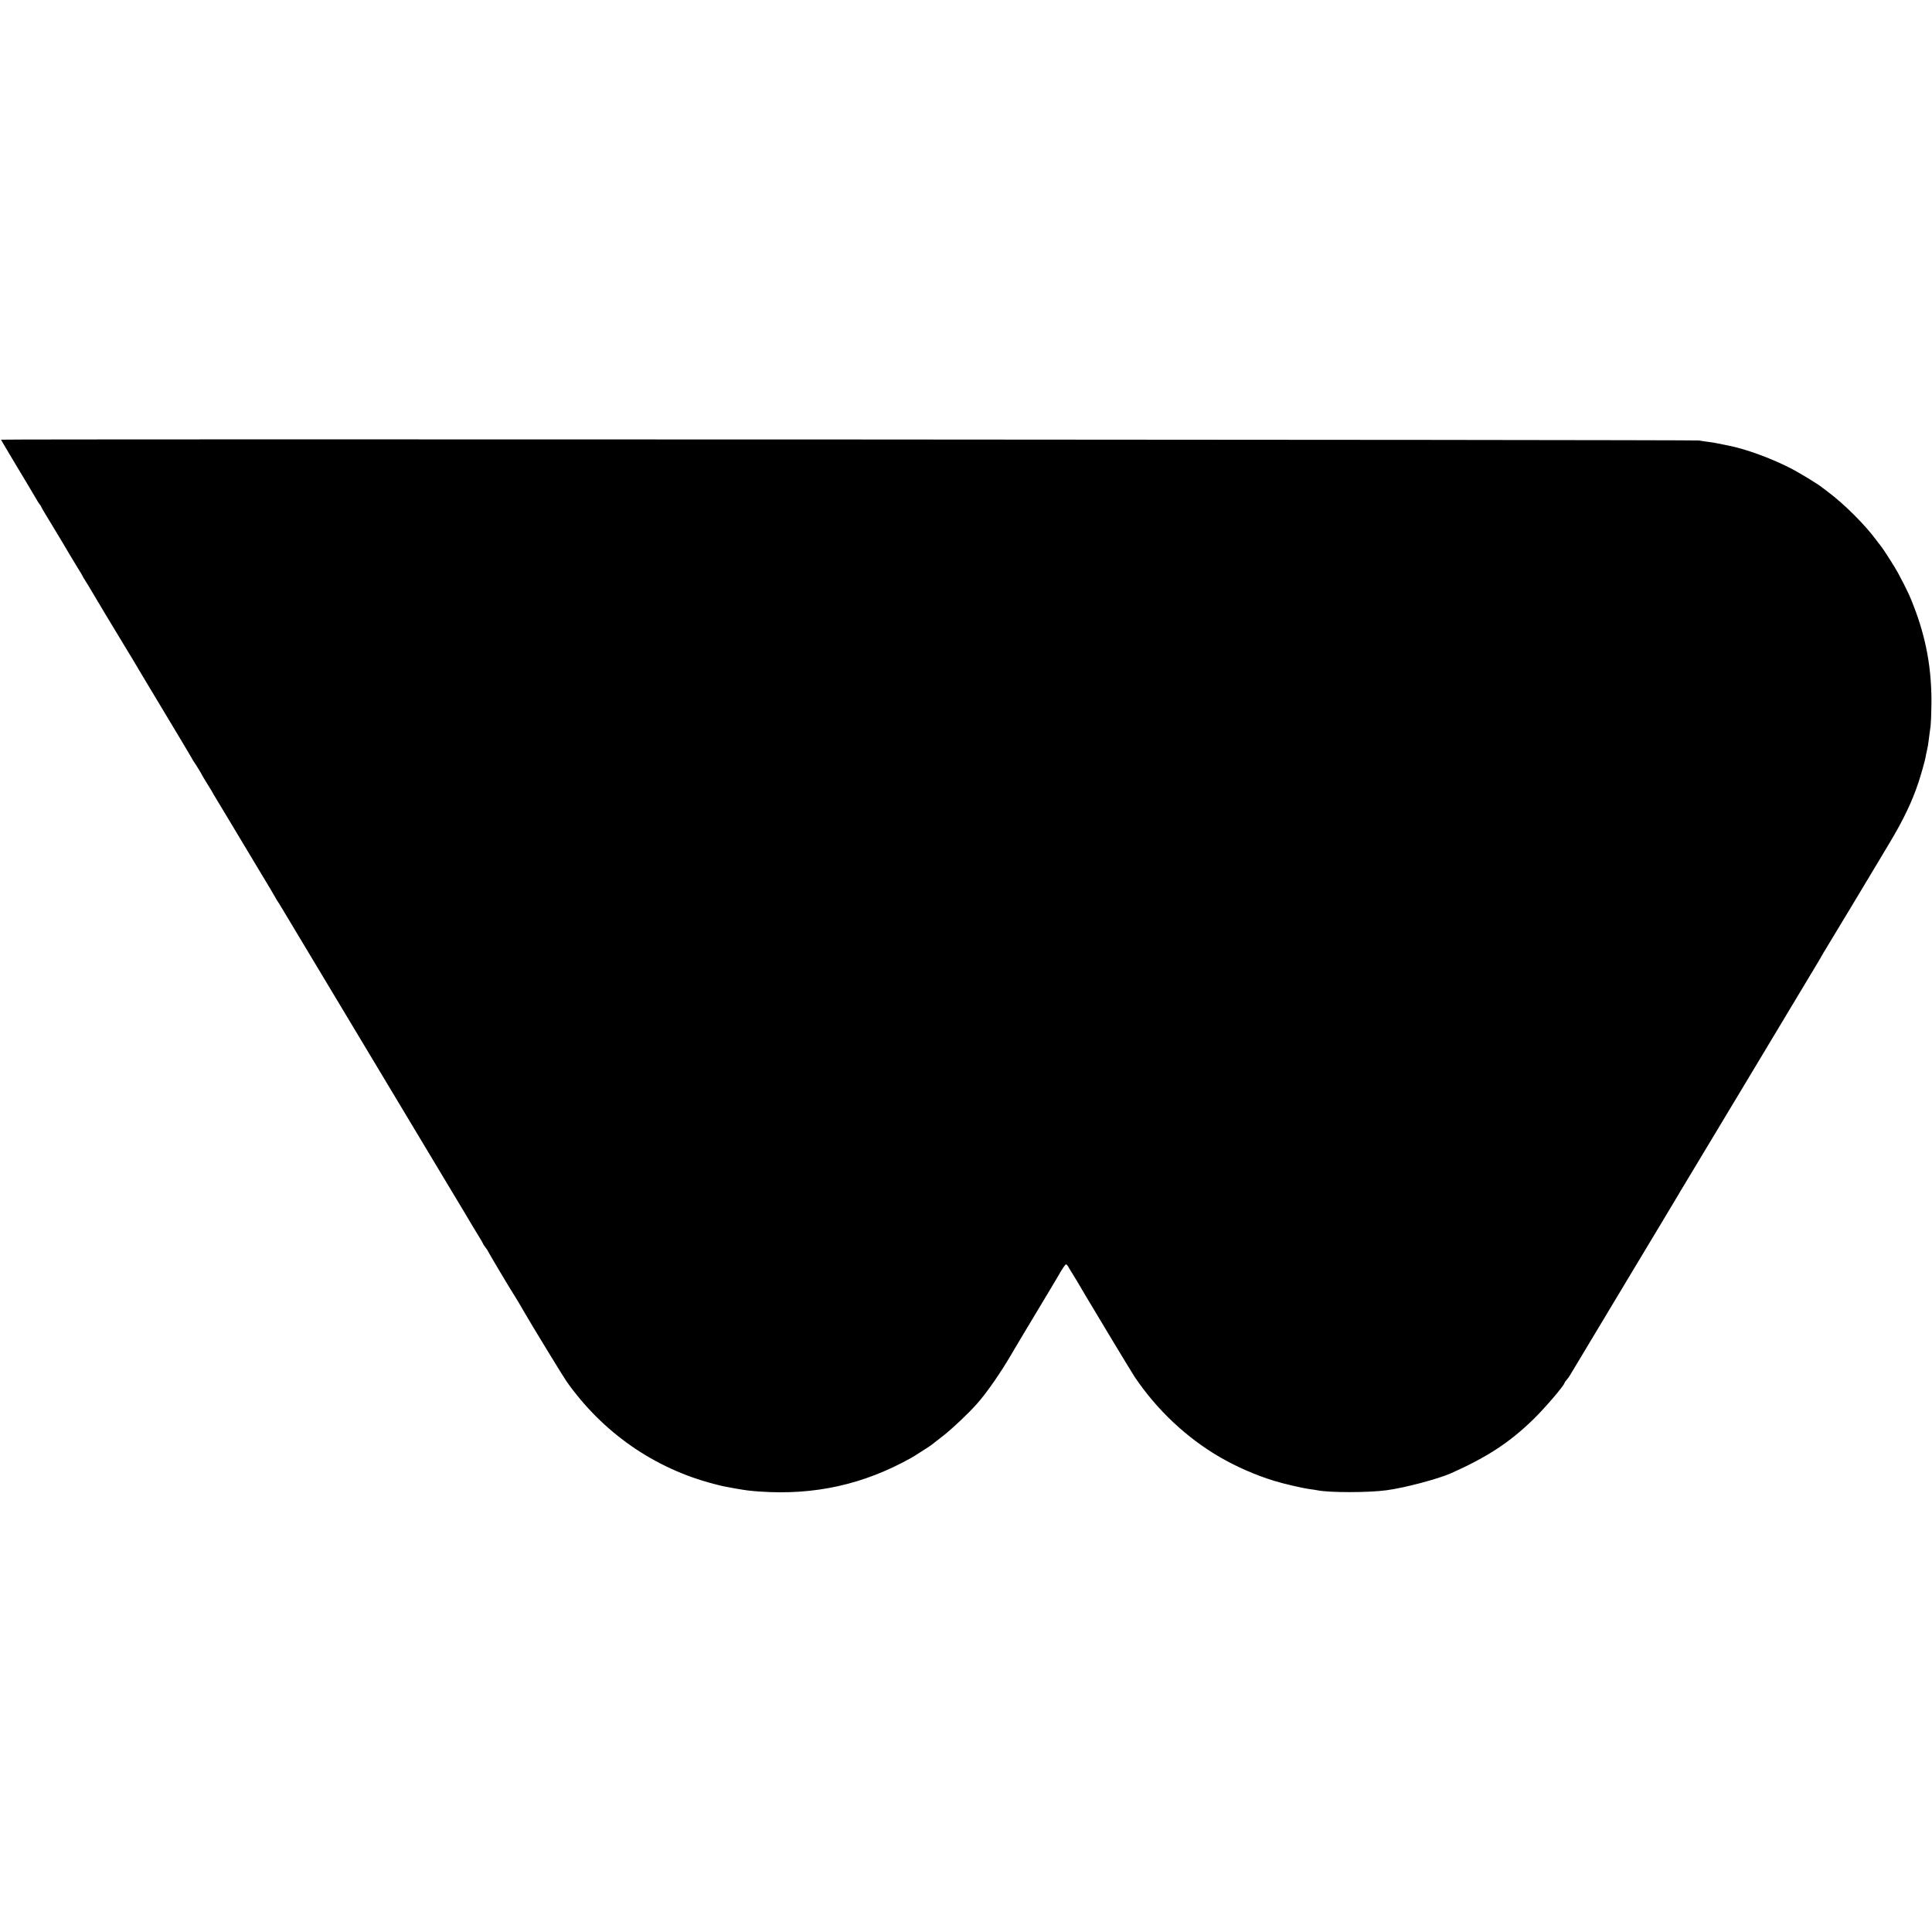 <?xml version="1.0" standalone="no"?>
<!DOCTYPE svg PUBLIC "-//W3C//DTD SVG 20010904//EN"
 "http://www.w3.org/TR/2001/REC-SVG-20010904/DTD/svg10.dtd">
<svg version="1.0" xmlns="http://www.w3.org/2000/svg"
 width="1940pt" height="1940pt" viewBox="0 0 1940 1940"
 preserveAspectRatio="xMidYMid meet">
<g transform="translate(0,1940) scale(0.1,-0.1)"
fill="#000000" stroke="none">
<path d="M10 14985 c0 -2 73 -125 161 -272 89 -148 173 -288 187 -313 13 -25
31 -52 38 -61 8 -8 14 -18 14 -21 0 -4 68 -120 111 -188 20 -32 165 -274 189
-316 10 -18 41 -69 69 -114 28 -45 51 -84 51 -86 0 -2 12 -23 28 -47 15 -23
29 -47 32 -52 8 -16 320 -536 345 -575 21 -32 154 -255 195 -325 10 -16 118
-196 240 -400 122 -203 234 -390 248 -415 13 -25 29 -50 34 -57 12 -15 78
-124 78 -128 0 -2 23 -40 51 -85 28 -45 59 -96 68 -114 10 -17 92 -152 181
-301 89 -148 170 -283 180 -300 9 -16 63 -106 120 -200 57 -93 114 -190 128
-215 13 -25 30 -52 36 -60 6 -8 17 -26 25 -40 8 -14 154 -257 324 -540 170
-283 317 -528 327 -545 9 -16 91 -151 180 -300 89 -148 170 -283 180 -300 9
-16 117 -196 240 -400 122 -203 230 -383 240 -400 9 -16 104 -174 210 -350
106 -176 201 -334 210 -351 10 -18 41 -69 69 -114 28 -45 51 -84 51 -87 0 -4
11 -21 25 -39 14 -18 25 -35 25 -38 0 -5 227 -387 266 -446 21 -32 61 -101
104 -175 73 -127 382 -633 418 -685 362 -514 882 -876 1482 -1031 84 -22 93
-24 205 -44 121 -21 142 -24 250 -32 554 -39 1046 70 1525 338 26 15 46 27
140 88 64 41 48 29 180 133 97 76 255 226 341 323 103 116 244 321 359 520 9
17 113 190 230 385 117 195 220 366 227 380 39 69 70 115 78 114 5 -1 14 -10
20 -20 5 -10 21 -37 35 -59 37 -60 46 -74 87 -144 21 -36 45 -76 53 -90 131
-221 463 -771 493 -816 223 -332 523 -614 860 -809 169 -97 356 -179 542 -236
97 -30 292 -75 365 -84 25 -3 56 -8 70 -11 124 -24 509 -24 695 1 179 24 512
112 642 169 366 163 594 312 833 546 114 111 310 341 310 363 0 3 10 17 21 30
12 14 27 34 33 45 6 11 254 424 551 918 297 493 543 904 548 913 4 8 15 27 25
42 13 21 1207 2007 1374 2287 15 25 32 55 38 66 6 11 18 32 28 47 28 45 505
837 531 882 13 22 64 108 113 189 137 228 226 412 291 607 27 81 63 210 71
250 2 14 9 47 15 73 6 26 14 67 16 90 8 60 13 106 21 157 3 25 7 117 8 205 5
334 -43 626 -153 933 -57 156 -86 219 -184 402 -28 53 -148 240 -168 264 -6 6
-28 36 -51 66 -112 152 -321 360 -483 481 -33 24 -62 46 -65 49 -14 15 -206
133 -283 174 -201 107 -466 205 -652 242 -11 2 -31 6 -45 9 -69 15 -120 24
-165 29 -28 4 -66 9 -85 13 -39 8 -17050 16 -17050 8z"/>
</g>
</svg>
